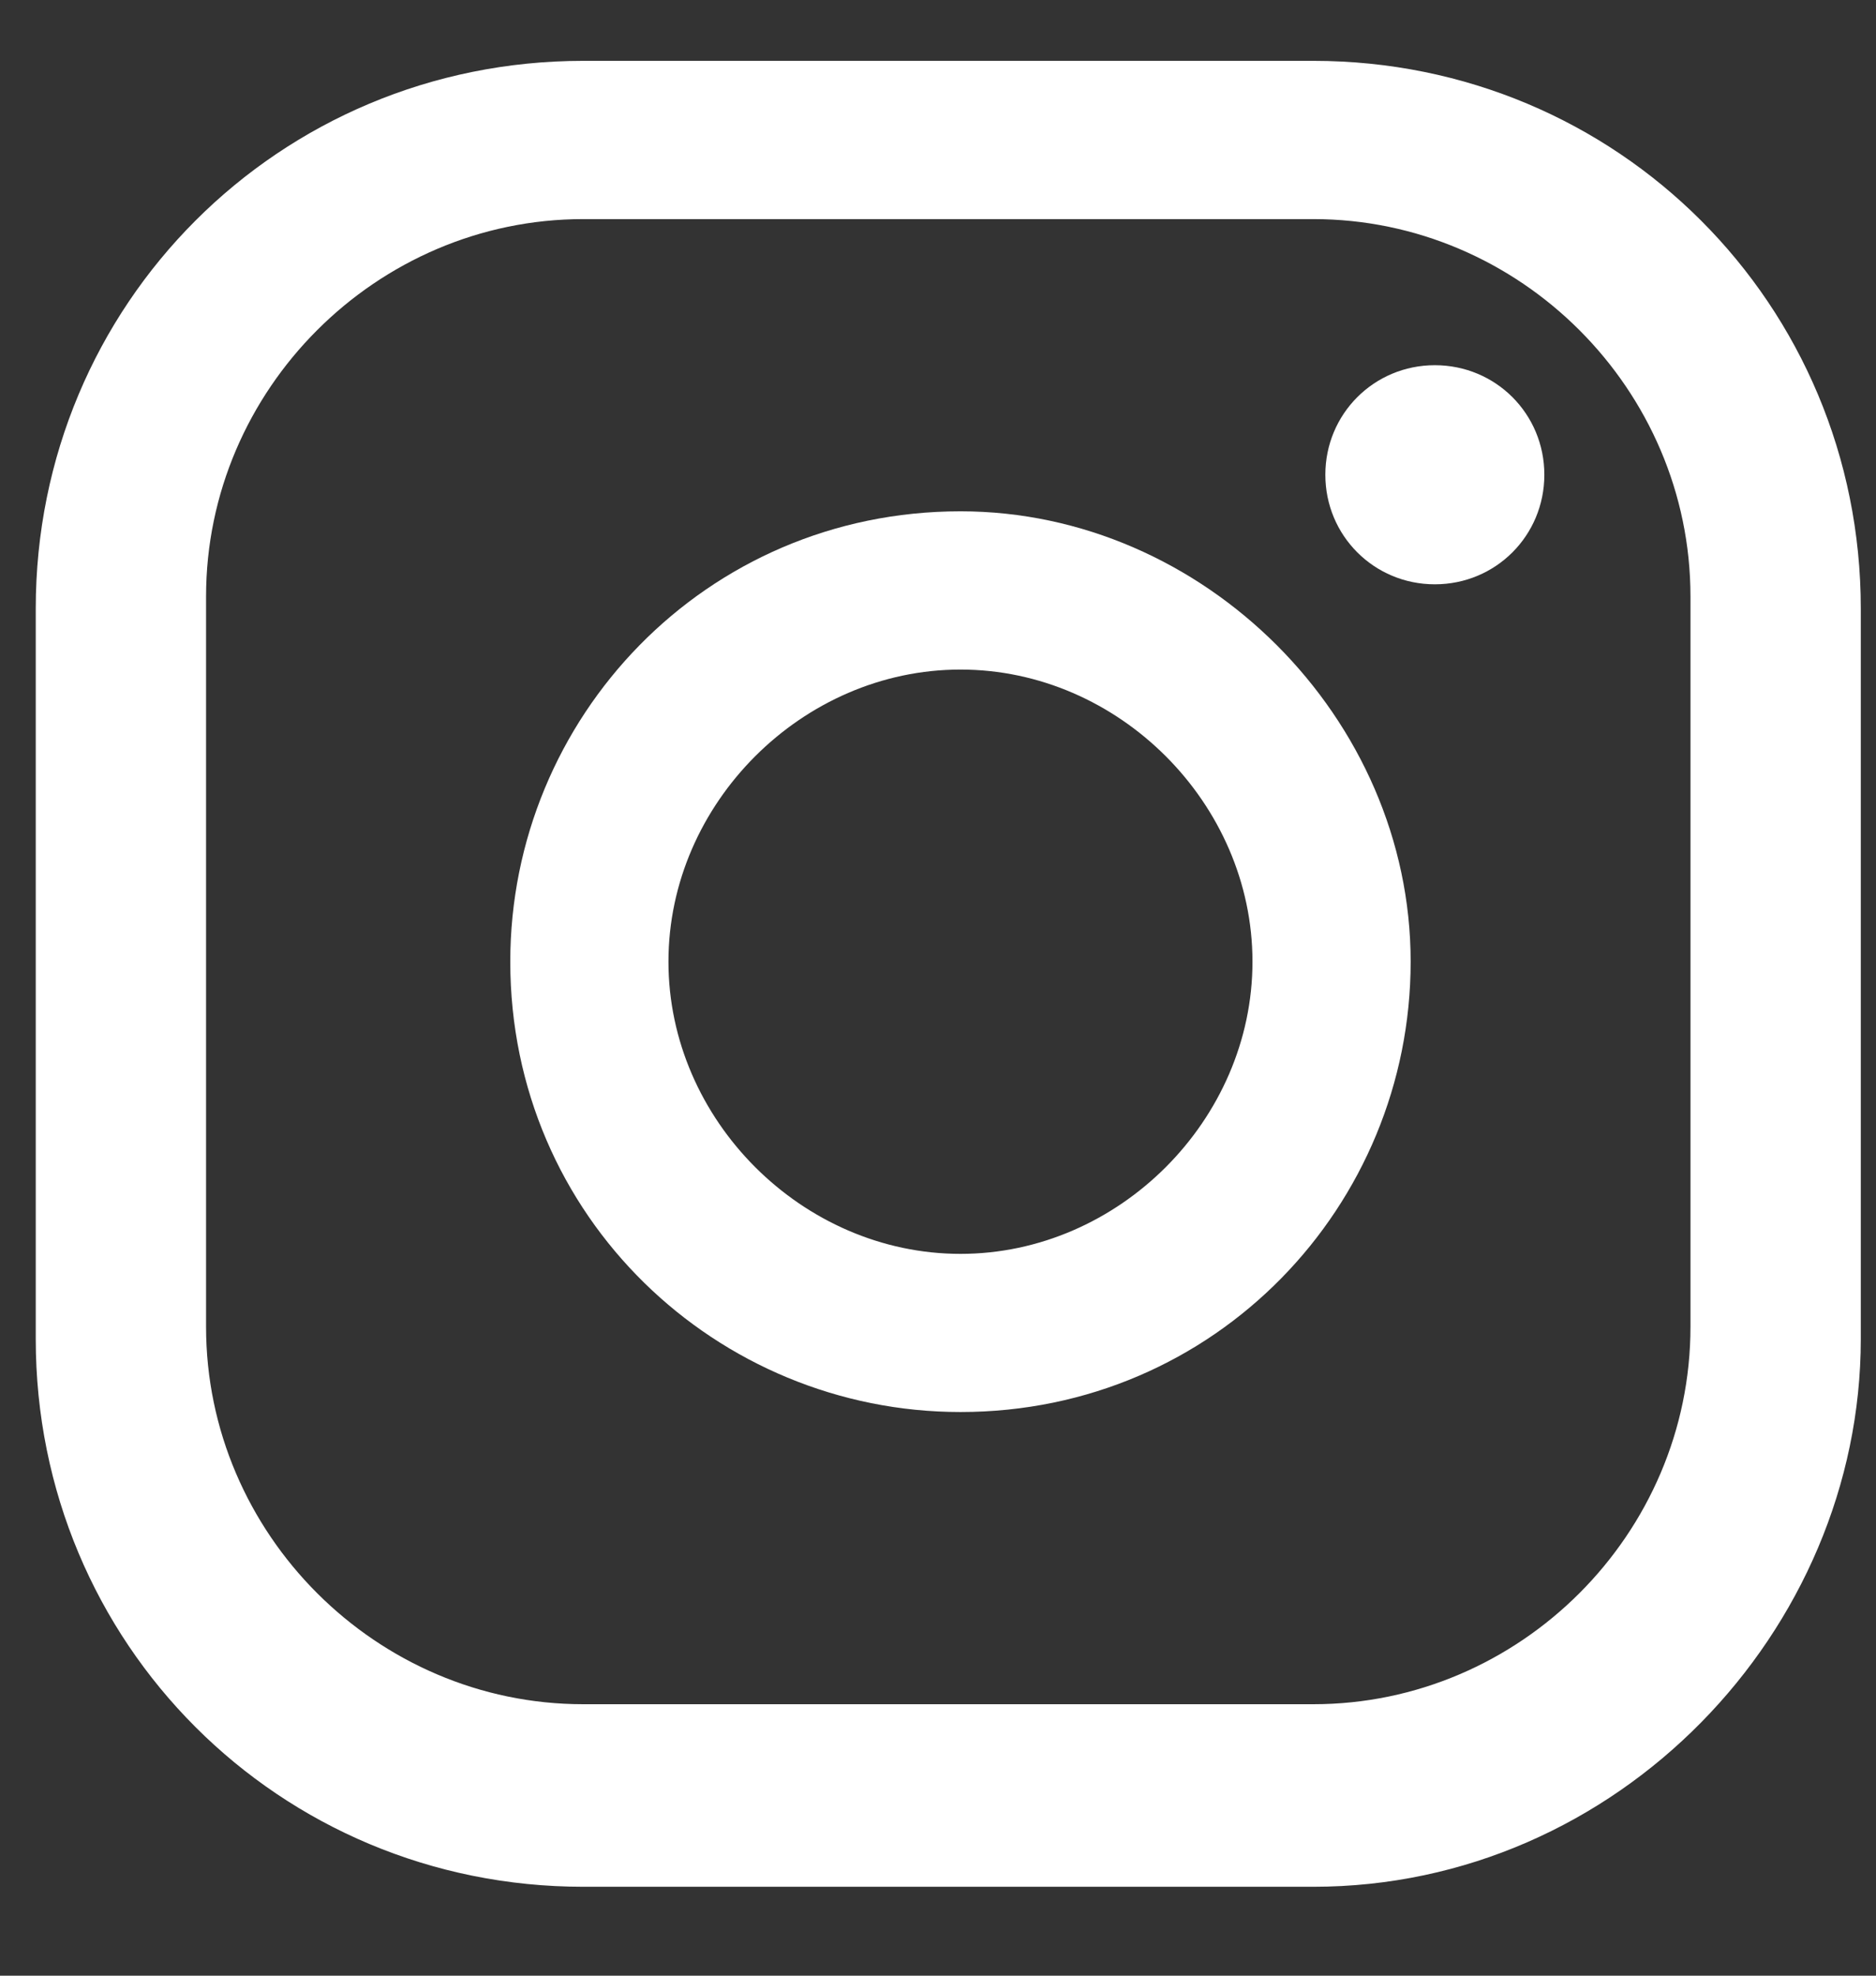 <svg width="19" height="20" viewBox="0 0 19 20" fill="none" xmlns="http://www.w3.org/2000/svg">
<rect x="0" y="0" width="19" height="20" fill="#333333" stroke="none"/>
<path d="M14.532 3.697C13.916 3.697 13.423 4.19 13.423 4.806C13.423 5.422 13.916 5.915 14.532 5.915C15.149 5.915 15.641 5.422 15.641 4.806C15.641 4.19 15.149 3.697 14.532 3.697Z" fill="white"/>
<path d="M9.728 5.176C7.14 5.176 5.168 7.271 5.168 9.735C5.168 12.323 7.263 14.294 9.728 14.294C12.316 14.294 14.287 12.2 14.287 9.735C14.287 7.271 12.192 5.176 9.728 5.176ZM9.728 12.693C8.126 12.693 6.77 11.337 6.77 9.735C6.77 8.133 8.126 6.778 9.728 6.778C11.33 6.778 12.685 8.133 12.685 9.735C12.685 11.337 11.33 12.693 9.728 12.693Z" fill="white"/>
<path d="M13.301 19.1H5.907C2.827 19.1 0.362 16.636 0.362 13.555V6.161C0.362 3.081 2.827 0.616 5.907 0.616H13.301C16.382 0.616 18.846 3.081 18.846 6.161V13.555C18.846 16.512 16.382 19.1 13.301 19.1ZM5.907 2.218C3.813 2.218 2.087 3.943 2.087 6.038V13.432C2.087 15.527 3.813 17.252 5.907 17.252H13.301C15.396 17.252 17.121 15.527 17.121 13.432V6.038C17.121 3.943 15.396 2.218 13.301 2.218H5.907Z" fill="white"/>
</svg>
